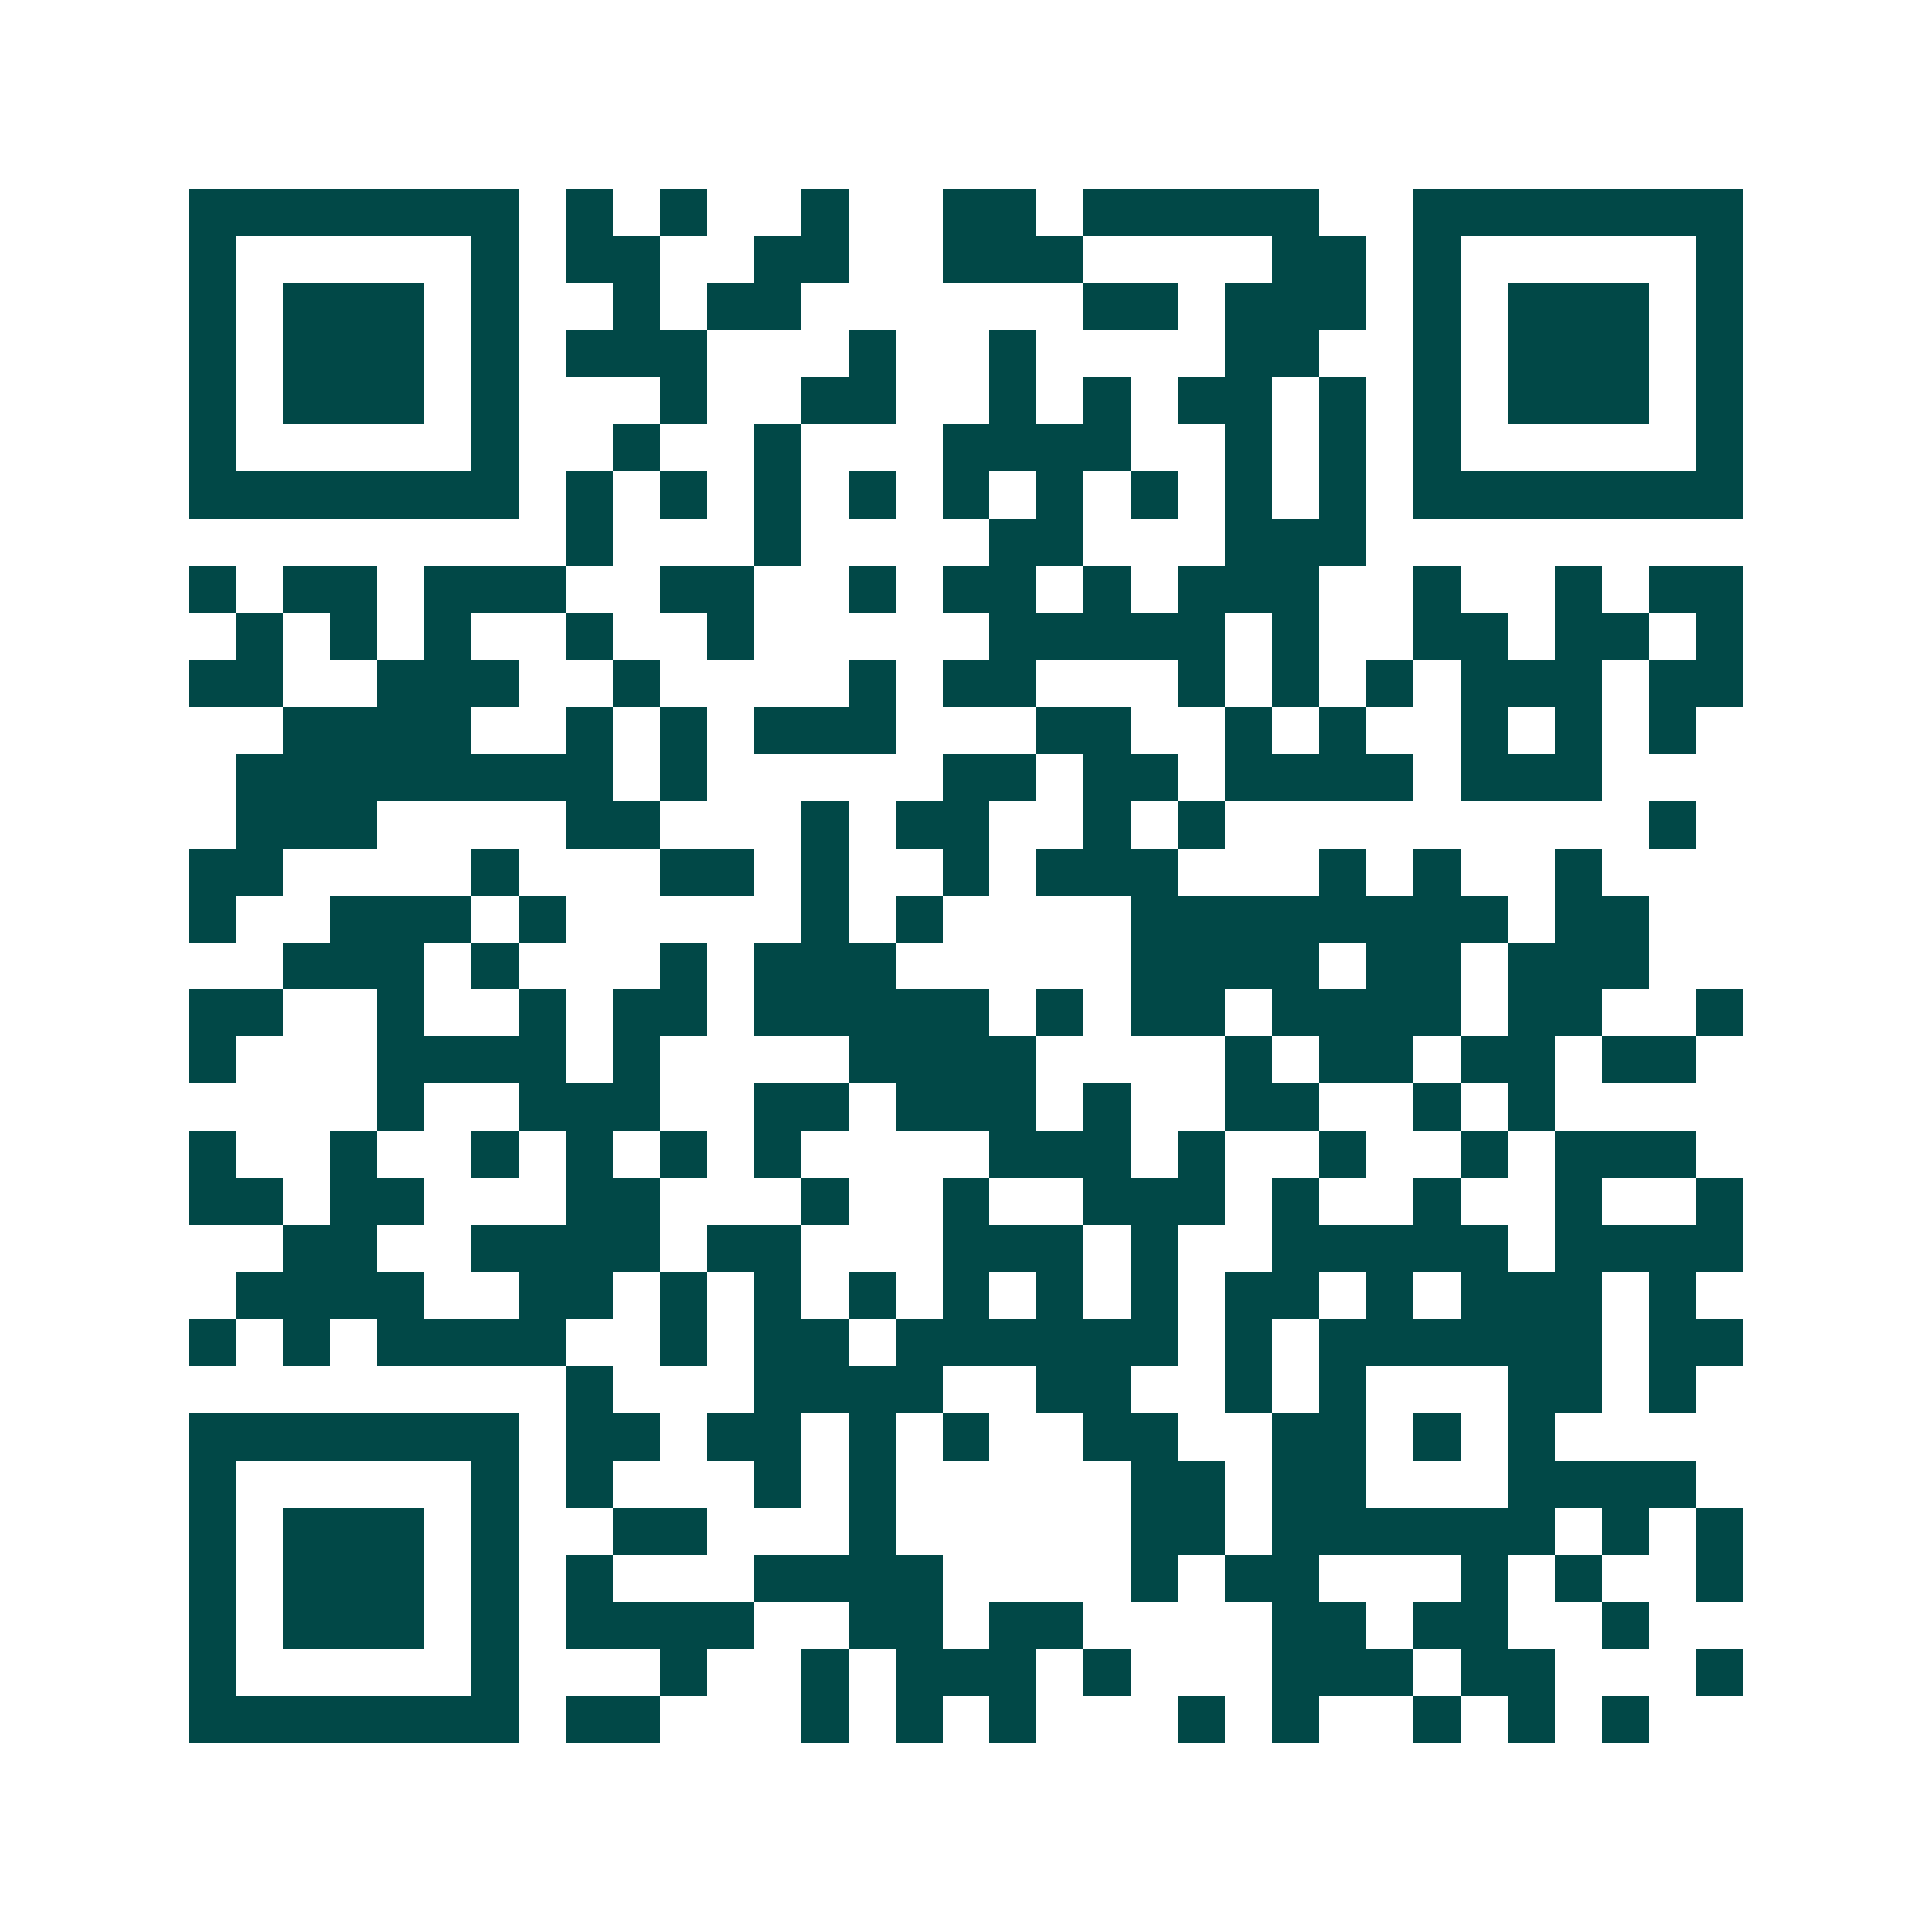 <svg xmlns="http://www.w3.org/2000/svg" width="200" height="200" viewBox="0 0 41 41" shape-rendering="crispEdges"><path fill="#ffffff" d="M0 0h41v41H0z"/><path stroke="#014847" d="M4 4.5h7m1 0h1m1 0h1m2 0h1m2 0h2m1 0h5m2 0h7M4 5.5h1m5 0h1m1 0h2m2 0h2m2 0h3m4 0h2m1 0h1m5 0h1M4 6.5h1m1 0h3m1 0h1m2 0h1m1 0h2m6 0h2m1 0h3m1 0h1m1 0h3m1 0h1M4 7.5h1m1 0h3m1 0h1m1 0h3m3 0h1m2 0h1m4 0h2m2 0h1m1 0h3m1 0h1M4 8.5h1m1 0h3m1 0h1m3 0h1m2 0h2m2 0h1m1 0h1m1 0h2m1 0h1m1 0h1m1 0h3m1 0h1M4 9.5h1m5 0h1m2 0h1m2 0h1m3 0h4m2 0h1m1 0h1m1 0h1m5 0h1M4 10.5h7m1 0h1m1 0h1m1 0h1m1 0h1m1 0h1m1 0h1m1 0h1m1 0h1m1 0h1m1 0h7M12 11.5h1m3 0h1m4 0h2m3 0h3M4 12.5h1m1 0h2m1 0h3m2 0h2m2 0h1m1 0h2m1 0h1m1 0h3m2 0h1m2 0h1m1 0h2M5 13.5h1m1 0h1m1 0h1m2 0h1m2 0h1m5 0h5m1 0h1m2 0h2m1 0h2m1 0h1M4 14.5h2m2 0h3m2 0h1m4 0h1m1 0h2m3 0h1m1 0h1m1 0h1m1 0h3m1 0h2M6 15.5h4m2 0h1m1 0h1m1 0h3m3 0h2m2 0h1m1 0h1m2 0h1m1 0h1m1 0h1M5 16.5h8m1 0h1m5 0h2m1 0h2m1 0h4m1 0h3M5 17.5h3m4 0h2m3 0h1m1 0h2m2 0h1m1 0h1m9 0h1M4 18.5h2m4 0h1m3 0h2m1 0h1m2 0h1m1 0h3m3 0h1m1 0h1m2 0h1M4 19.5h1m2 0h3m1 0h1m5 0h1m1 0h1m4 0h8m1 0h2M6 20.5h3m1 0h1m3 0h1m1 0h3m5 0h4m1 0h2m1 0h3M4 21.5h2m2 0h1m2 0h1m1 0h2m1 0h5m1 0h1m1 0h2m1 0h4m1 0h2m2 0h1M4 22.5h1m3 0h4m1 0h1m4 0h4m4 0h1m1 0h2m1 0h2m1 0h2M8 23.5h1m2 0h3m2 0h2m1 0h3m1 0h1m2 0h2m2 0h1m1 0h1M4 24.5h1m2 0h1m2 0h1m1 0h1m1 0h1m1 0h1m4 0h3m1 0h1m2 0h1m2 0h1m1 0h3M4 25.5h2m1 0h2m3 0h2m3 0h1m2 0h1m2 0h3m1 0h1m2 0h1m2 0h1m2 0h1M6 26.5h2m2 0h4m1 0h2m3 0h3m1 0h1m2 0h5m1 0h4M5 27.5h4m2 0h2m1 0h1m1 0h1m1 0h1m1 0h1m1 0h1m1 0h1m1 0h2m1 0h1m1 0h3m1 0h1M4 28.5h1m1 0h1m1 0h4m2 0h1m1 0h2m1 0h6m1 0h1m1 0h6m1 0h2M12 29.5h1m3 0h4m2 0h2m2 0h1m1 0h1m3 0h2m1 0h1M4 30.5h7m1 0h2m1 0h2m1 0h1m1 0h1m2 0h2m2 0h2m1 0h1m1 0h1M4 31.5h1m5 0h1m1 0h1m3 0h1m1 0h1m5 0h2m1 0h2m3 0h4M4 32.5h1m1 0h3m1 0h1m2 0h2m3 0h1m5 0h2m1 0h6m1 0h1m1 0h1M4 33.5h1m1 0h3m1 0h1m1 0h1m3 0h4m4 0h1m1 0h2m3 0h1m1 0h1m2 0h1M4 34.5h1m1 0h3m1 0h1m1 0h4m2 0h2m1 0h2m4 0h2m1 0h2m2 0h1M4 35.5h1m5 0h1m3 0h1m2 0h1m1 0h3m1 0h1m3 0h3m1 0h2m3 0h1M4 36.5h7m1 0h2m3 0h1m1 0h1m1 0h1m3 0h1m1 0h1m2 0h1m1 0h1m1 0h1"/></svg>
